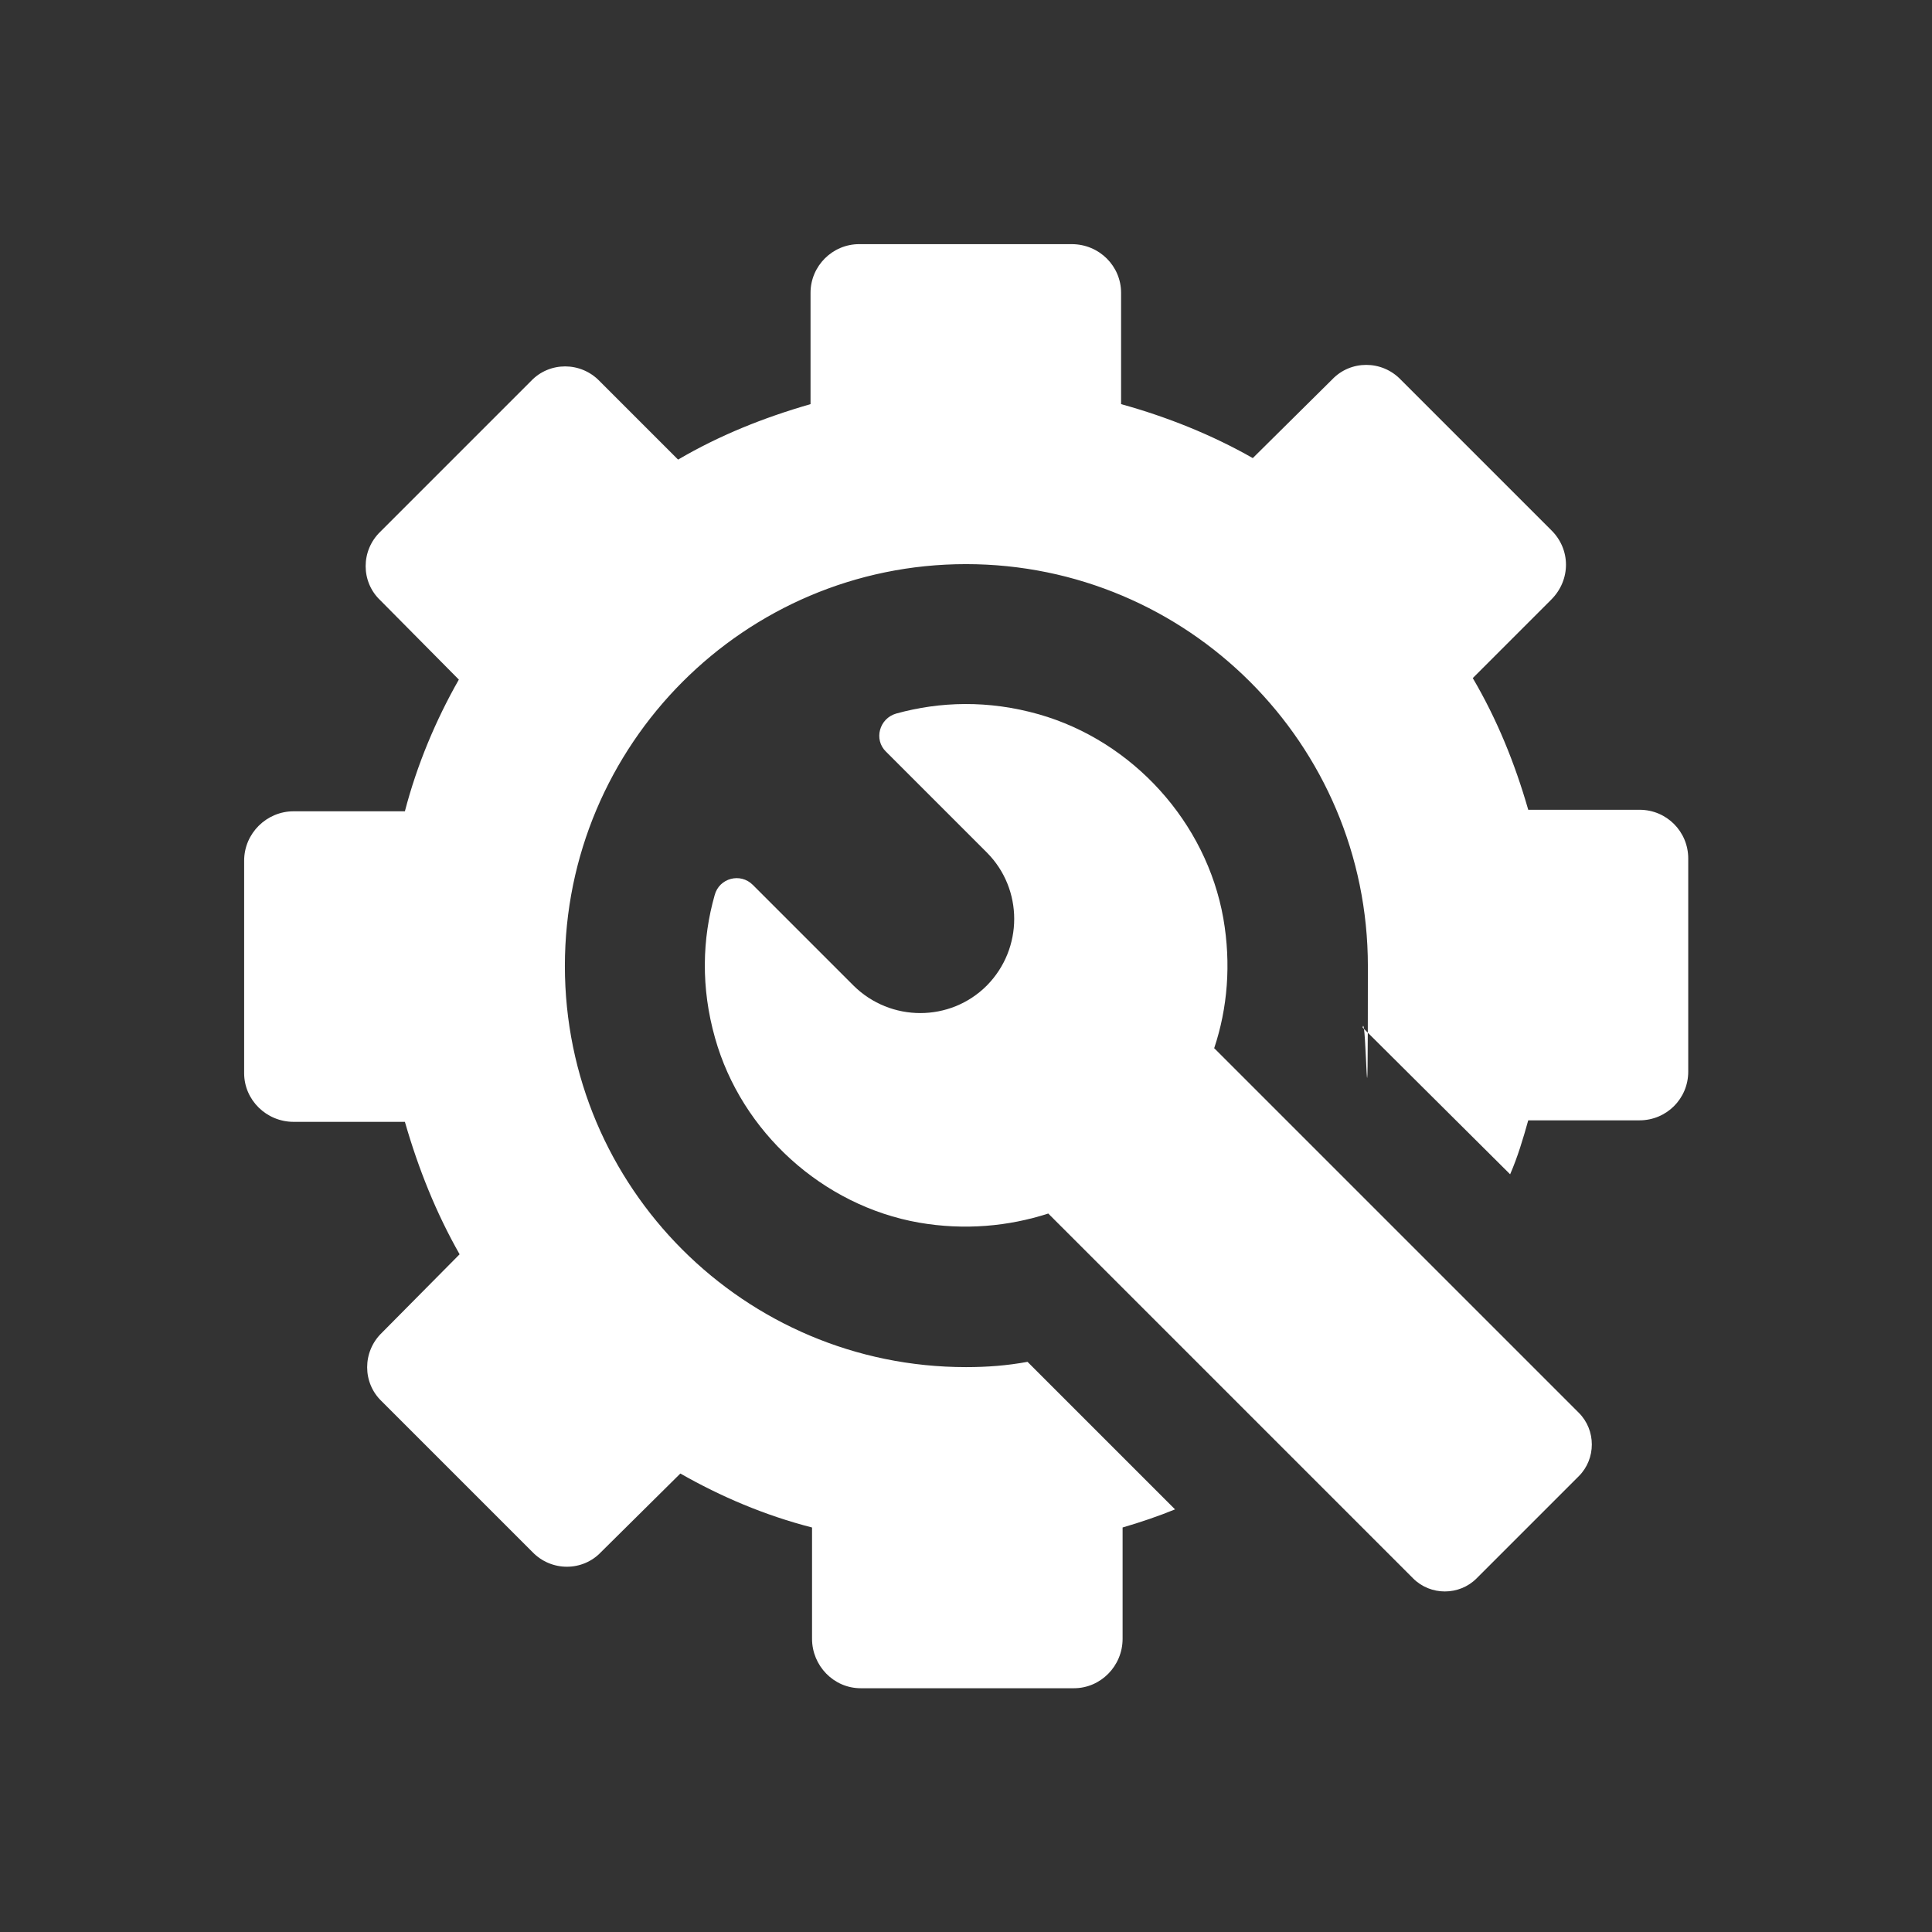 <?xml version="1.0" encoding="UTF-8"?>
<svg xmlns="http://www.w3.org/2000/svg" version="1.1" viewBox="0 0 512 512">
  <rect x="0" y="0" width="512" height="512" fill="#333333" stroke="none"/>
  <defs>
    <style>
      .cls-1 {
        fill: #fff;
      }
    </style>
  </defs>
  <!-- Generator: Adobe Illustrator 28.7.4, SVG Export Plug-In . SVG Version: 1.2.0 Build 166)  -->
  <g>
    <g id="Layer_1">
      <g>
        <path class="cls-1" d="M434.5,214.6h-29.5c-3.6-12.5-8.3-24-14.7-34.9l20.8-20.8c5.2-5.2,5.2-13.3,0-18.4l-39.9-39.9c-5-5.2-13.3-5.2-18.2,0l-21,20.8c-10.7-6.1-22.6-10.9-34.9-14.3v-29.5c0-7.1-5.8-12.9-13.1-12.9h-56.3c-7.1,0-12.9,5.8-12.9,12.9v29.5c-12.5,3.6-24.2,8.3-35.1,14.7l-20.8-20.8c-5-5.2-13.3-5.2-18.2,0l-39.9,39.9c-5.2,5-5.2,13.3,0,18.2l20.8,21c-6.1,10.7-11.1,22.6-14.3,34.9h-29.5c-7.1,0-13.1,5.8-13.1,13.1v56.3c0,7.1,5.9,12.9,13.1,12.9h29.5c3.6,12.5,8.3,24.2,14.5,35.1l-20.6,20.8c-5.2,5-5.2,13.3,0,18.2l39.9,39.9c5,5.2,13.3,5.2,18.2,0l21-20.8c10.7,6.1,22.4,11.1,34.9,14.3v29.5c0,7.1,5.7,13.1,12.9,13.1h56.5c7.1,0,12.9-5.9,12.9-13.1v-29.5c4.8-1.4,9.5-3,13.9-4.8l-39.1-39.1c-5.4,1-10.7,1.4-16.3,1.4-58.7,0-106.3-47.6-106.3-106.3s47.6-106.5,106.3-106.5,106.5,47.6,106.5,106.5-.4,10.9-1.4,16.3l39.1,38.9c2-4.6,3.4-9.3,4.8-14.3h29.5c7.1,0,12.9-5.7,12.9-12.9v-56.5c0-7.1-5.7-12.9-12.9-12.9Z"/>
        <path class="cls-1" d="M321.8,277.7c3.5-10.5,4.5-22.2,2.4-34.3-4.5-25.5-24-47-48.9-54.1-13.4-3.8-26.2-3.4-37.8-.2-4.5,1.3-6,6.9-2.7,10.1l26.7,26.7c9.7,9.7,9.7,25.5,0,35.3-9.7,9.7-25.5,9.7-35.3,0l-26.7-26.7c-3.3-3.3-8.9-1.8-10.1,2.7-3.3,11.6-3.7,24.5.1,37.9,7,24.9,28.5,44.4,54,48.9,12.1,2.1,23.8,1,34.3-2.4l96.7,96.7c4.6,4.6,12.2,4.6,16.8,0l27.1-27.1c4.6-4.6,4.6-12.2,0-16.8l-96.7-96.7Z"/>
      </g>
    </g>
  </g>
</svg>